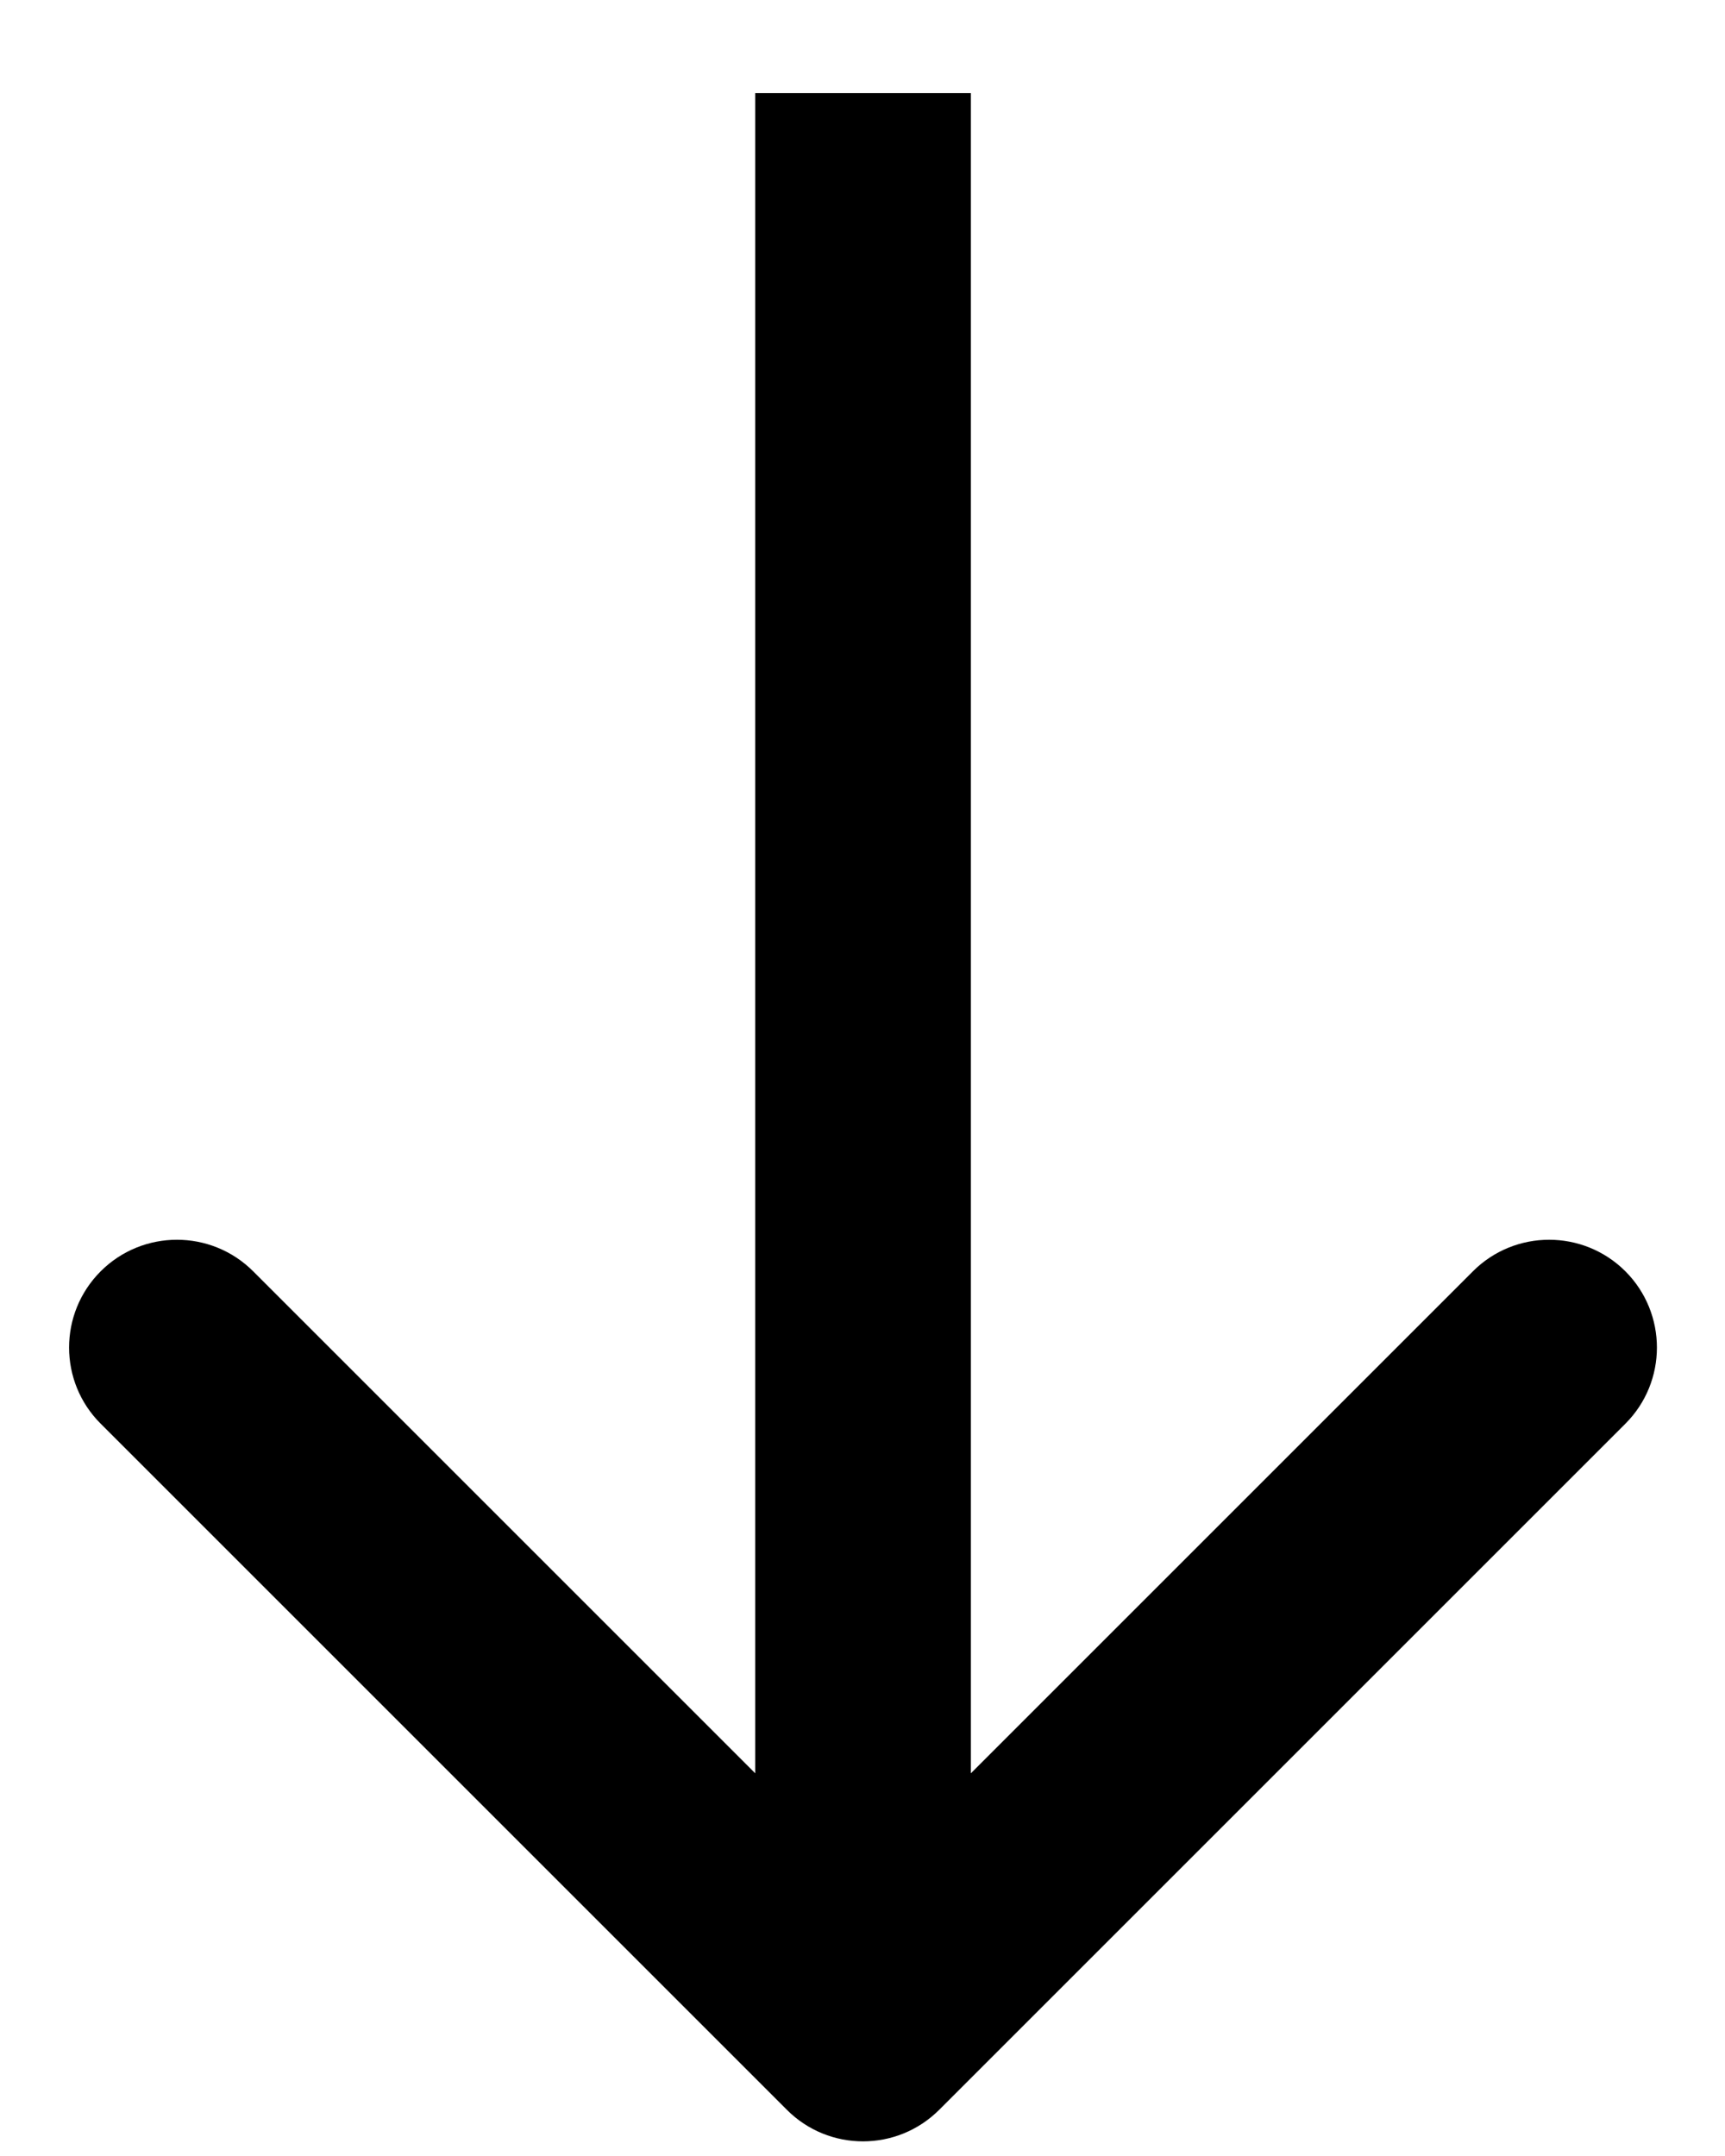 <?xml version="1.0" encoding="UTF-8"?> <svg xmlns:xlink="http://www.w3.org/1999/xlink" xmlns="http://www.w3.org/2000/svg" width="16" height="20" viewBox="0 0 16 20" fill="none"><path d="M7.298 19.571C7.688 19.962 8.321 19.962 8.712 19.571L15.076 13.207C15.466 12.817 15.466 12.184 15.076 11.793C14.685 11.403 14.052 11.403 13.662 11.793L8.005 17.45L2.348 11.793C1.958 11.403 1.324 11.403 0.934 11.793C0.543 12.184 0.543 12.817 0.934 13.207L7.298 19.571ZM8.005 0.864L7.005 0.864L7.005 18.864L8.005 18.864L9.005 18.864L9.005 0.864L8.005 0.864Z" fill="black"></path><div xmlns="" id="divScriptsUsed" style="display: none"></div></svg> 